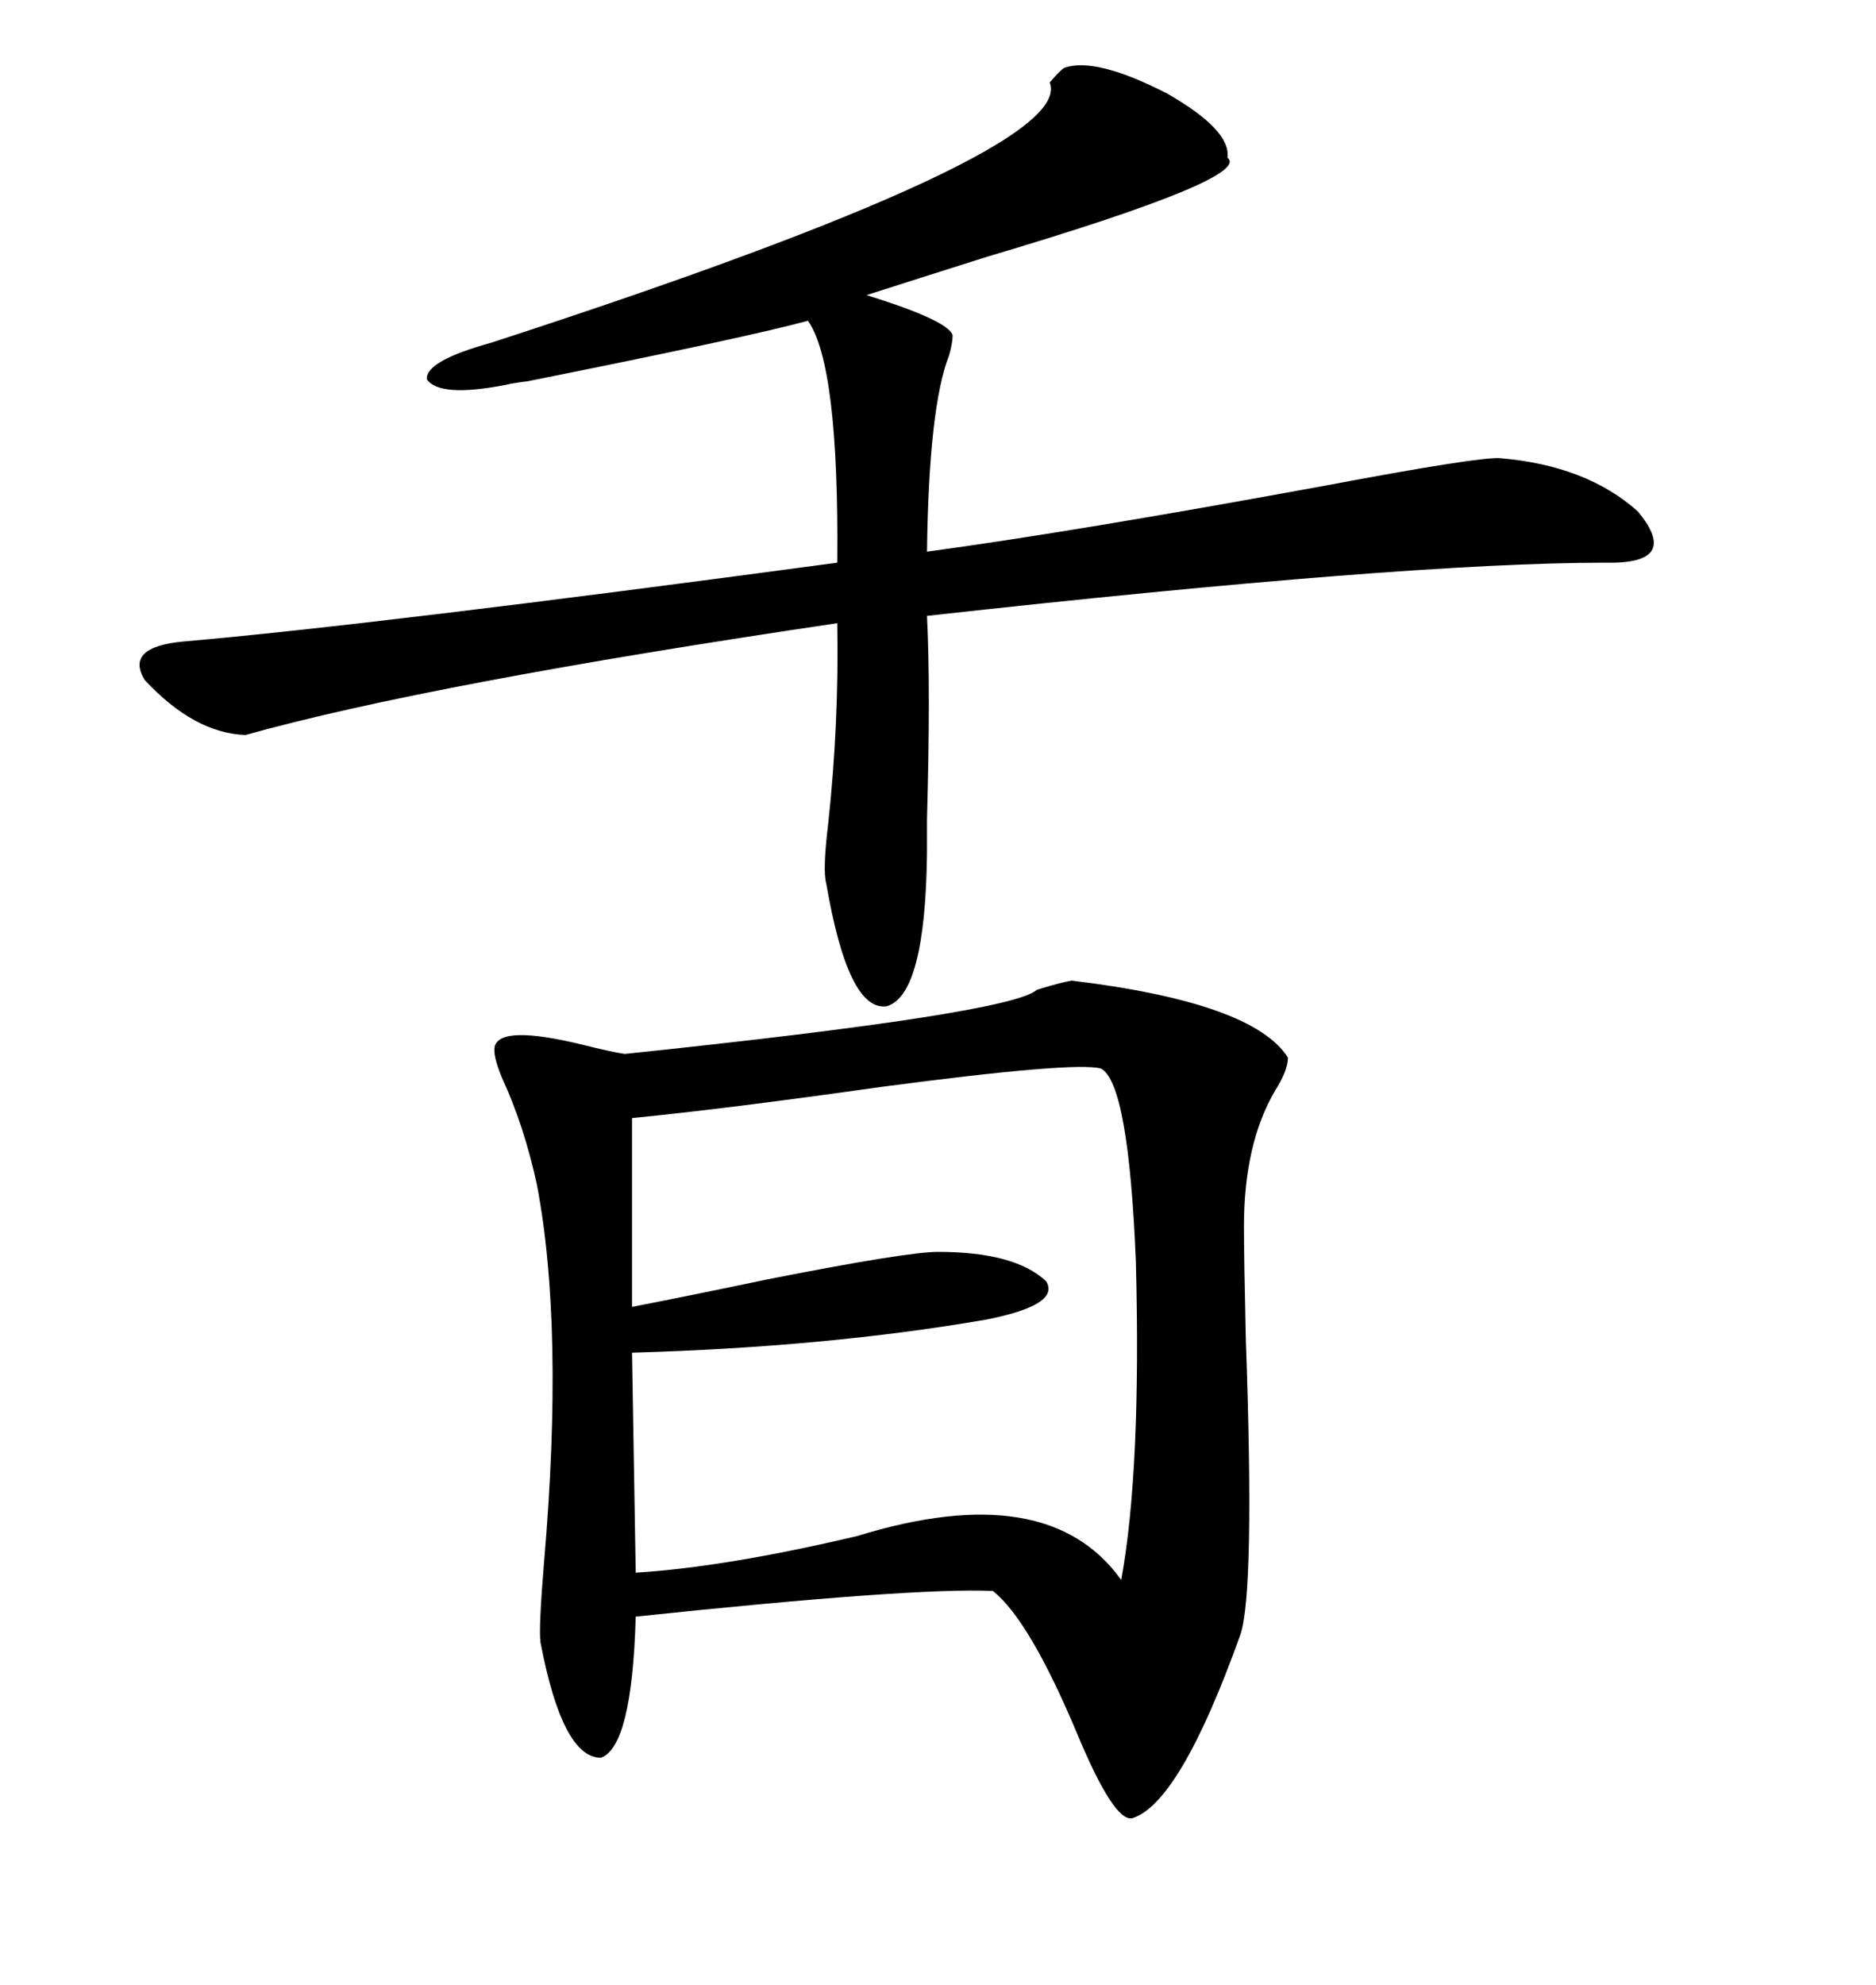 <svg xmlns="http://www.w3.org/2000/svg" xmlns:xlink="http://www.w3.org/1999/xlink" width="300" height="317.285"><path d="M171.39 156.74L171.39 156.74Q200.39 160.25 205.96 169.04L205.96 169.04Q205.96 171.09 203.91 174.32L203.91 174.32Q198.93 182.81 198.93 196.00L198.93 196.00Q198.93 200.68 199.22 213.87L199.22 213.87Q200.68 254.59 198.34 261.33L198.34 261.33Q188.67 288.28 181.05 290.63L181.05 290.63Q178.13 291.21 172.27 277.15L172.27 277.15Q164.65 258.98 158.79 254.30L158.79 254.30Q146.19 253.71 101.66 258.40L101.66 258.40Q101.07 279.20 96.09 280.96L96.09 280.96Q89.94 280.96 86.43 262.50L86.43 262.50Q86.13 260.16 87.01 249.61L87.01 249.61Q90.23 212.11 85.84 189.26L85.84 189.26Q83.79 179.88 80.27 172.27L80.27 172.27Q78.81 168.75 79.10 167.29L79.10 167.29Q79.98 163.77 93.16 166.99L93.16 166.99Q97.85 168.16 99.90 168.46L99.90 168.46Q161.72 162.01 165.82 158.20L165.82 158.20Q169.63 157.03 171.39 156.74ZM170.21 10.84L170.21 10.84Q175.20 9.08 186.62 14.94L186.62 14.94Q196.88 20.80 196.29 25.20L196.29 25.20Q200.39 28.42 157.91 41.02L157.91 41.02Q145.90 44.82 138.57 47.17L138.57 47.17Q151.76 51.27 152.34 53.61L152.34 53.61Q152.34 54.79 151.76 56.84L151.76 56.84Q148.54 65.04 148.24 88.18L148.24 88.18Q171.97 84.96 211.82 77.64L211.82 77.64Q236.72 72.95 239.94 73.24L239.94 73.24Q253.71 74.41 261.91 81.74L261.91 81.74Q268.95 90.23 256.64 89.94L256.64 89.94Q225 89.94 148.24 98.44L148.24 98.44Q148.83 109.86 148.24 130.96L148.24 130.96Q148.24 135.35 148.24 136.52L148.24 136.52Q147.95 159.08 141.80 160.84L141.80 160.84Q135.64 161.72 132.13 141.21L132.13 141.21Q131.54 139.16 132.42 131.84L132.42 131.84Q134.18 115.72 133.89 99.61L133.89 99.61Q68.55 109.28 39.26 117.48L39.26 117.48Q31.05 117.19 23.14 108.69L23.14 108.69Q19.92 103.42 29.30 102.54L29.30 102.54Q59.77 99.90 133.89 89.94L133.89 89.94Q134.18 58.30 129.20 51.27L129.20 51.27Q119.53 53.91 84.38 60.94L84.38 60.94Q82.03 61.23 80.86 61.52L80.86 61.52Q70.31 63.57 68.26 60.64L68.26 60.64Q67.97 57.71 78.52 54.79L78.52 54.79Q172.27 24.32 167.87 13.18L167.87 13.18Q169.63 11.13 170.21 10.84ZM101.07 178.71L101.07 178.71L101.07 208.89Q110.16 207.13 122.75 204.49L122.75 204.49Q145.02 200.10 150 200.10L150 200.10Q162.30 200.10 167.29 204.79L167.29 204.79Q169.63 208.59 157.62 210.94L157.62 210.94Q132.13 215.33 101.07 216.21L101.07 216.21L101.66 251.37Q116.02 250.49 137.11 245.51L137.11 245.51Q167.58 236.13 179.30 252.54L179.30 252.54Q182.52 234.96 181.64 201.56L181.64 201.56Q180.47 173.14 176.07 170.80L176.07 170.80Q171.97 169.63 140.92 173.73L140.92 173.73Q116.02 177.25 101.07 178.71Z"/></svg>
